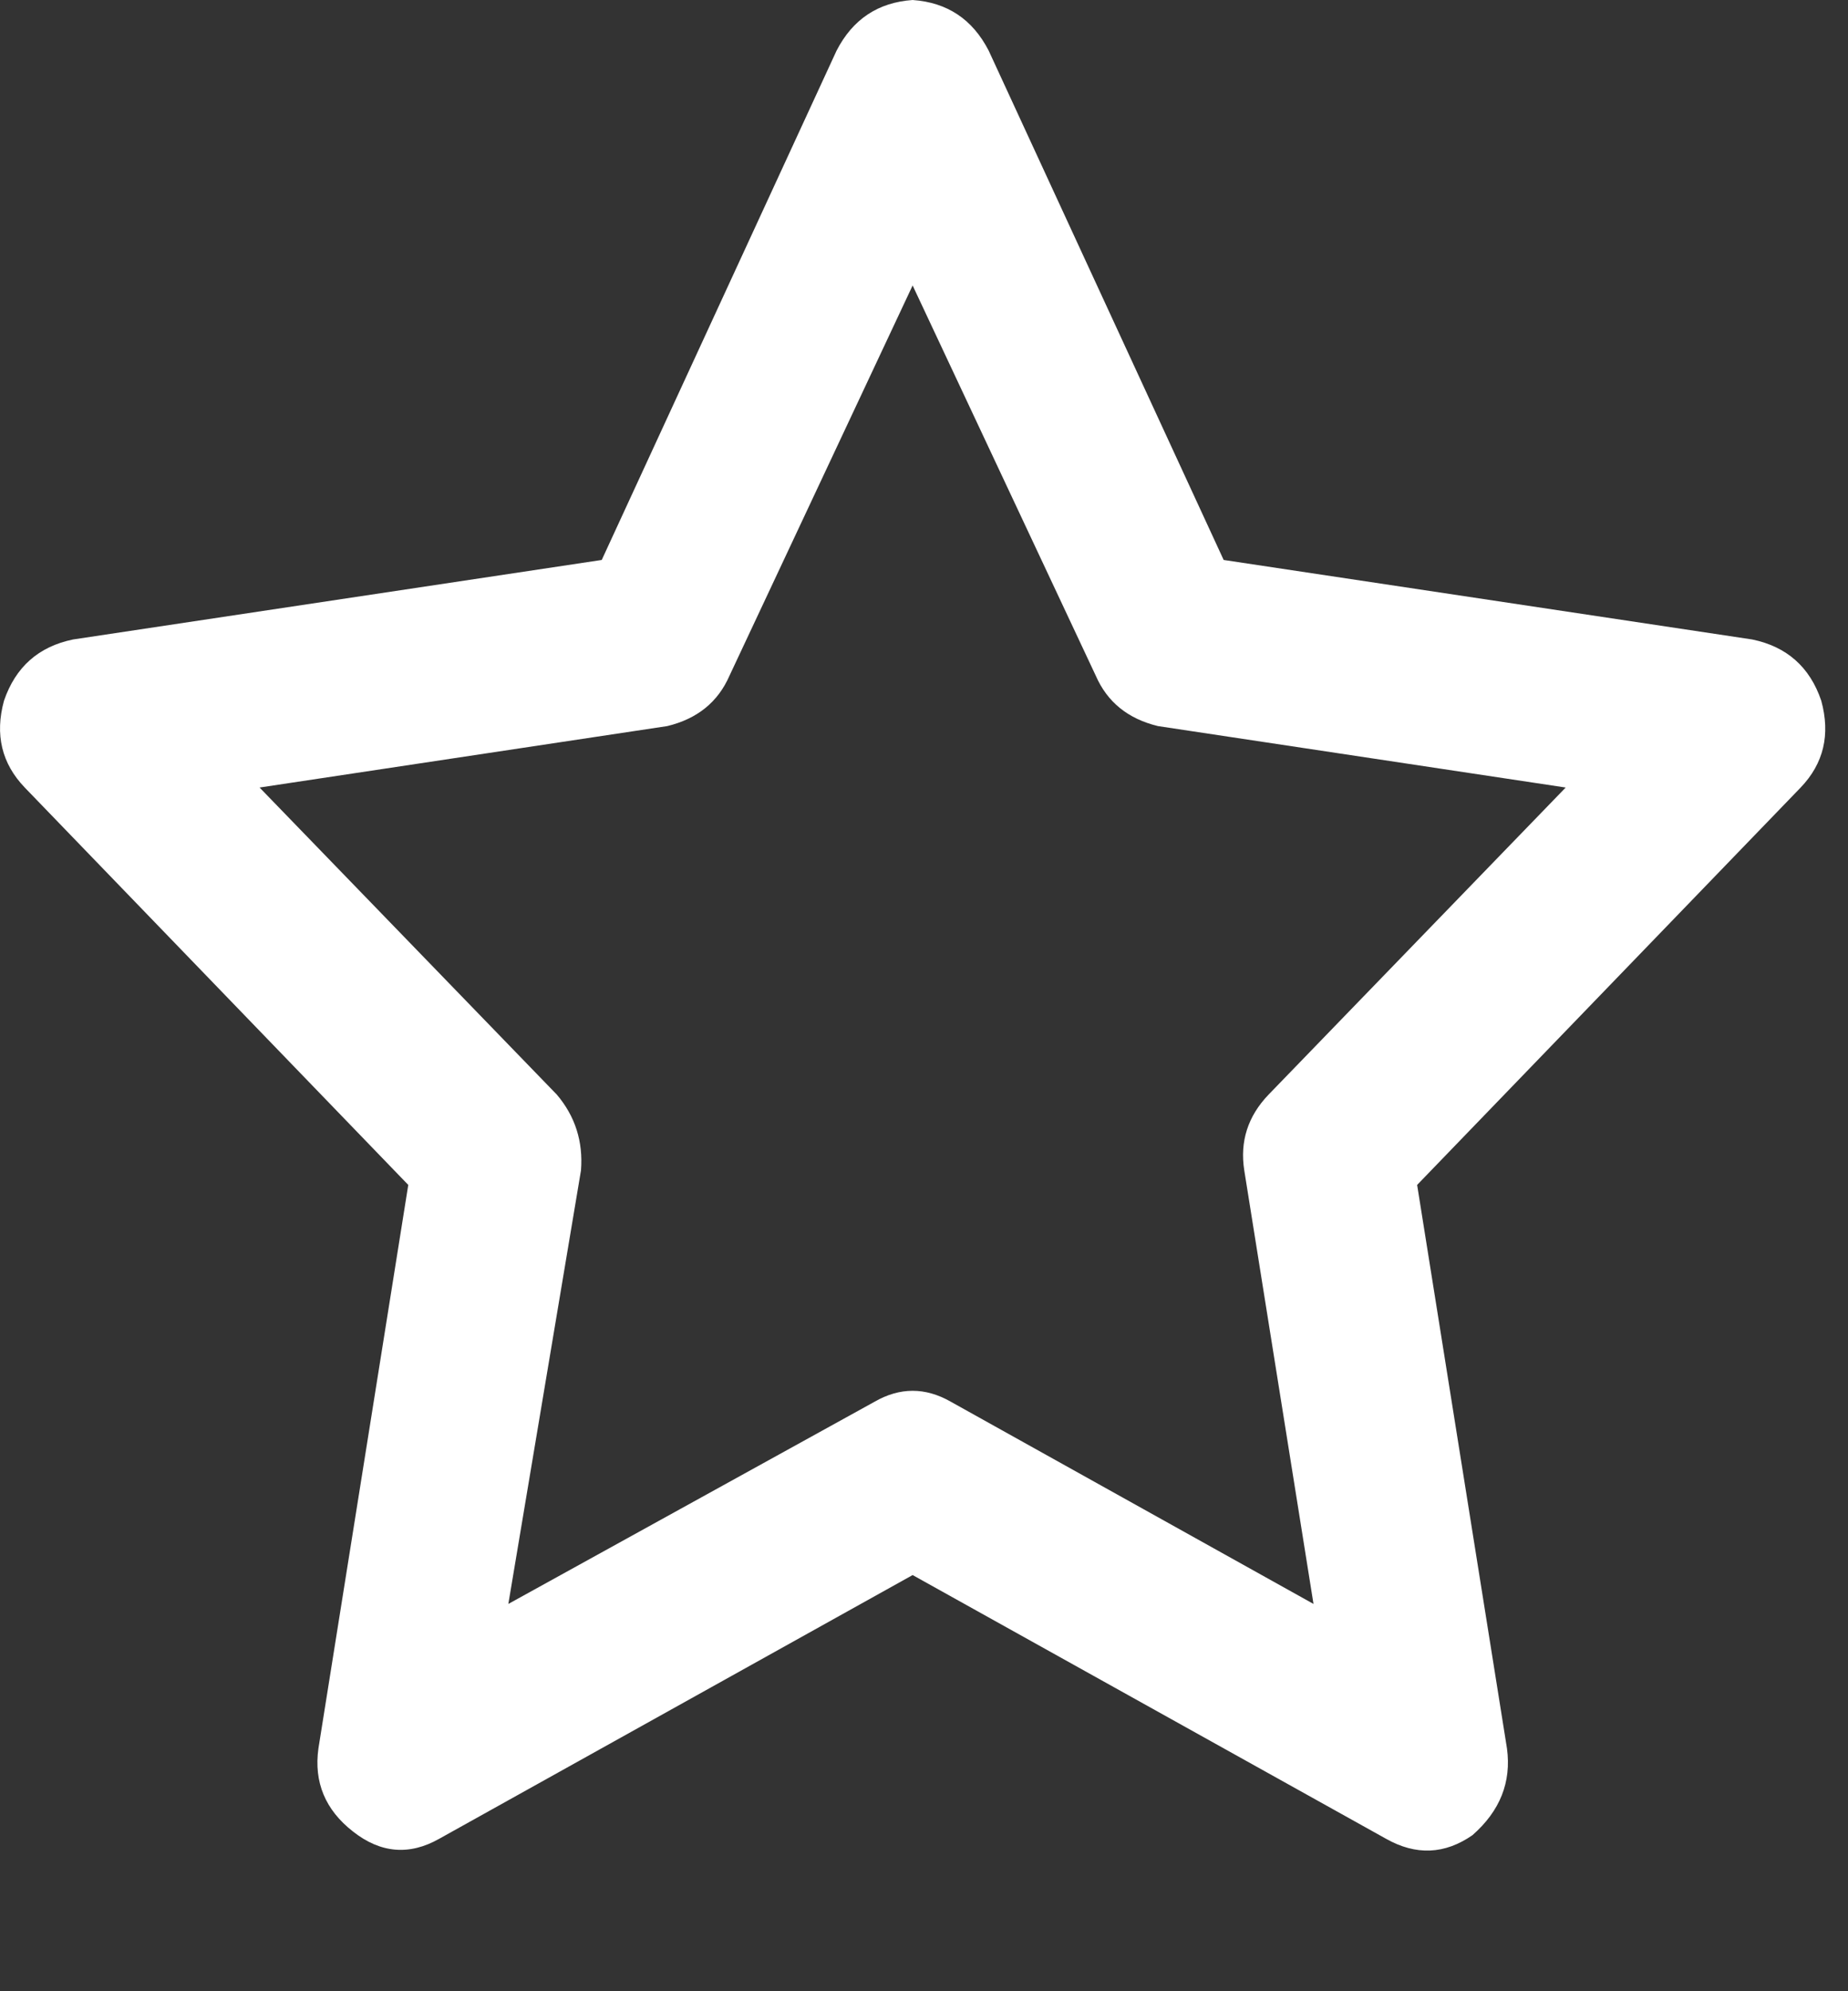 <svg width="13" height="14" viewBox="0 0 13 14" fill="none" xmlns="http://www.w3.org/2000/svg">
<rect x="0" y="0" width="13" height="14" fill="#333333" stroke="none"/>
<path d="M6.42 1.43051e-05C6.663 0.017 6.841 0.135 6.955 0.356L8.608 3.937L12.326 4.496C12.569 4.546 12.732 4.69 12.812 4.927C12.877 5.165 12.829 5.368 12.667 5.537L9.969 8.331L10.601 12.293C10.633 12.53 10.552 12.733 10.358 12.903C10.163 13.038 9.961 13.047 9.75 12.928L6.42 11.074L3.09 12.928C2.88 13.047 2.677 13.03 2.483 12.877C2.288 12.725 2.207 12.53 2.24 12.293L2.872 8.331L0.174 5.537C0.012 5.368 -0.037 5.165 0.028 4.927C0.109 4.69 0.271 4.546 0.514 4.496L4.233 3.937L5.885 0.356C5.999 0.135 6.177 0.017 6.42 1.43051e-05ZM6.42 2.007L5.132 4.75C5.051 4.936 4.905 5.054 4.694 5.105L1.826 5.537L3.917 7.696C4.046 7.848 4.103 8.026 4.087 8.229L3.576 11.277L6.153 9.855C6.331 9.753 6.509 9.753 6.688 9.855L9.24 11.277L8.753 8.229C8.721 8.026 8.778 7.848 8.924 7.696L11.014 5.537L8.146 5.105C7.935 5.054 7.789 4.936 7.708 4.75L6.42 2.007Z" fill="white"/>
</svg>
